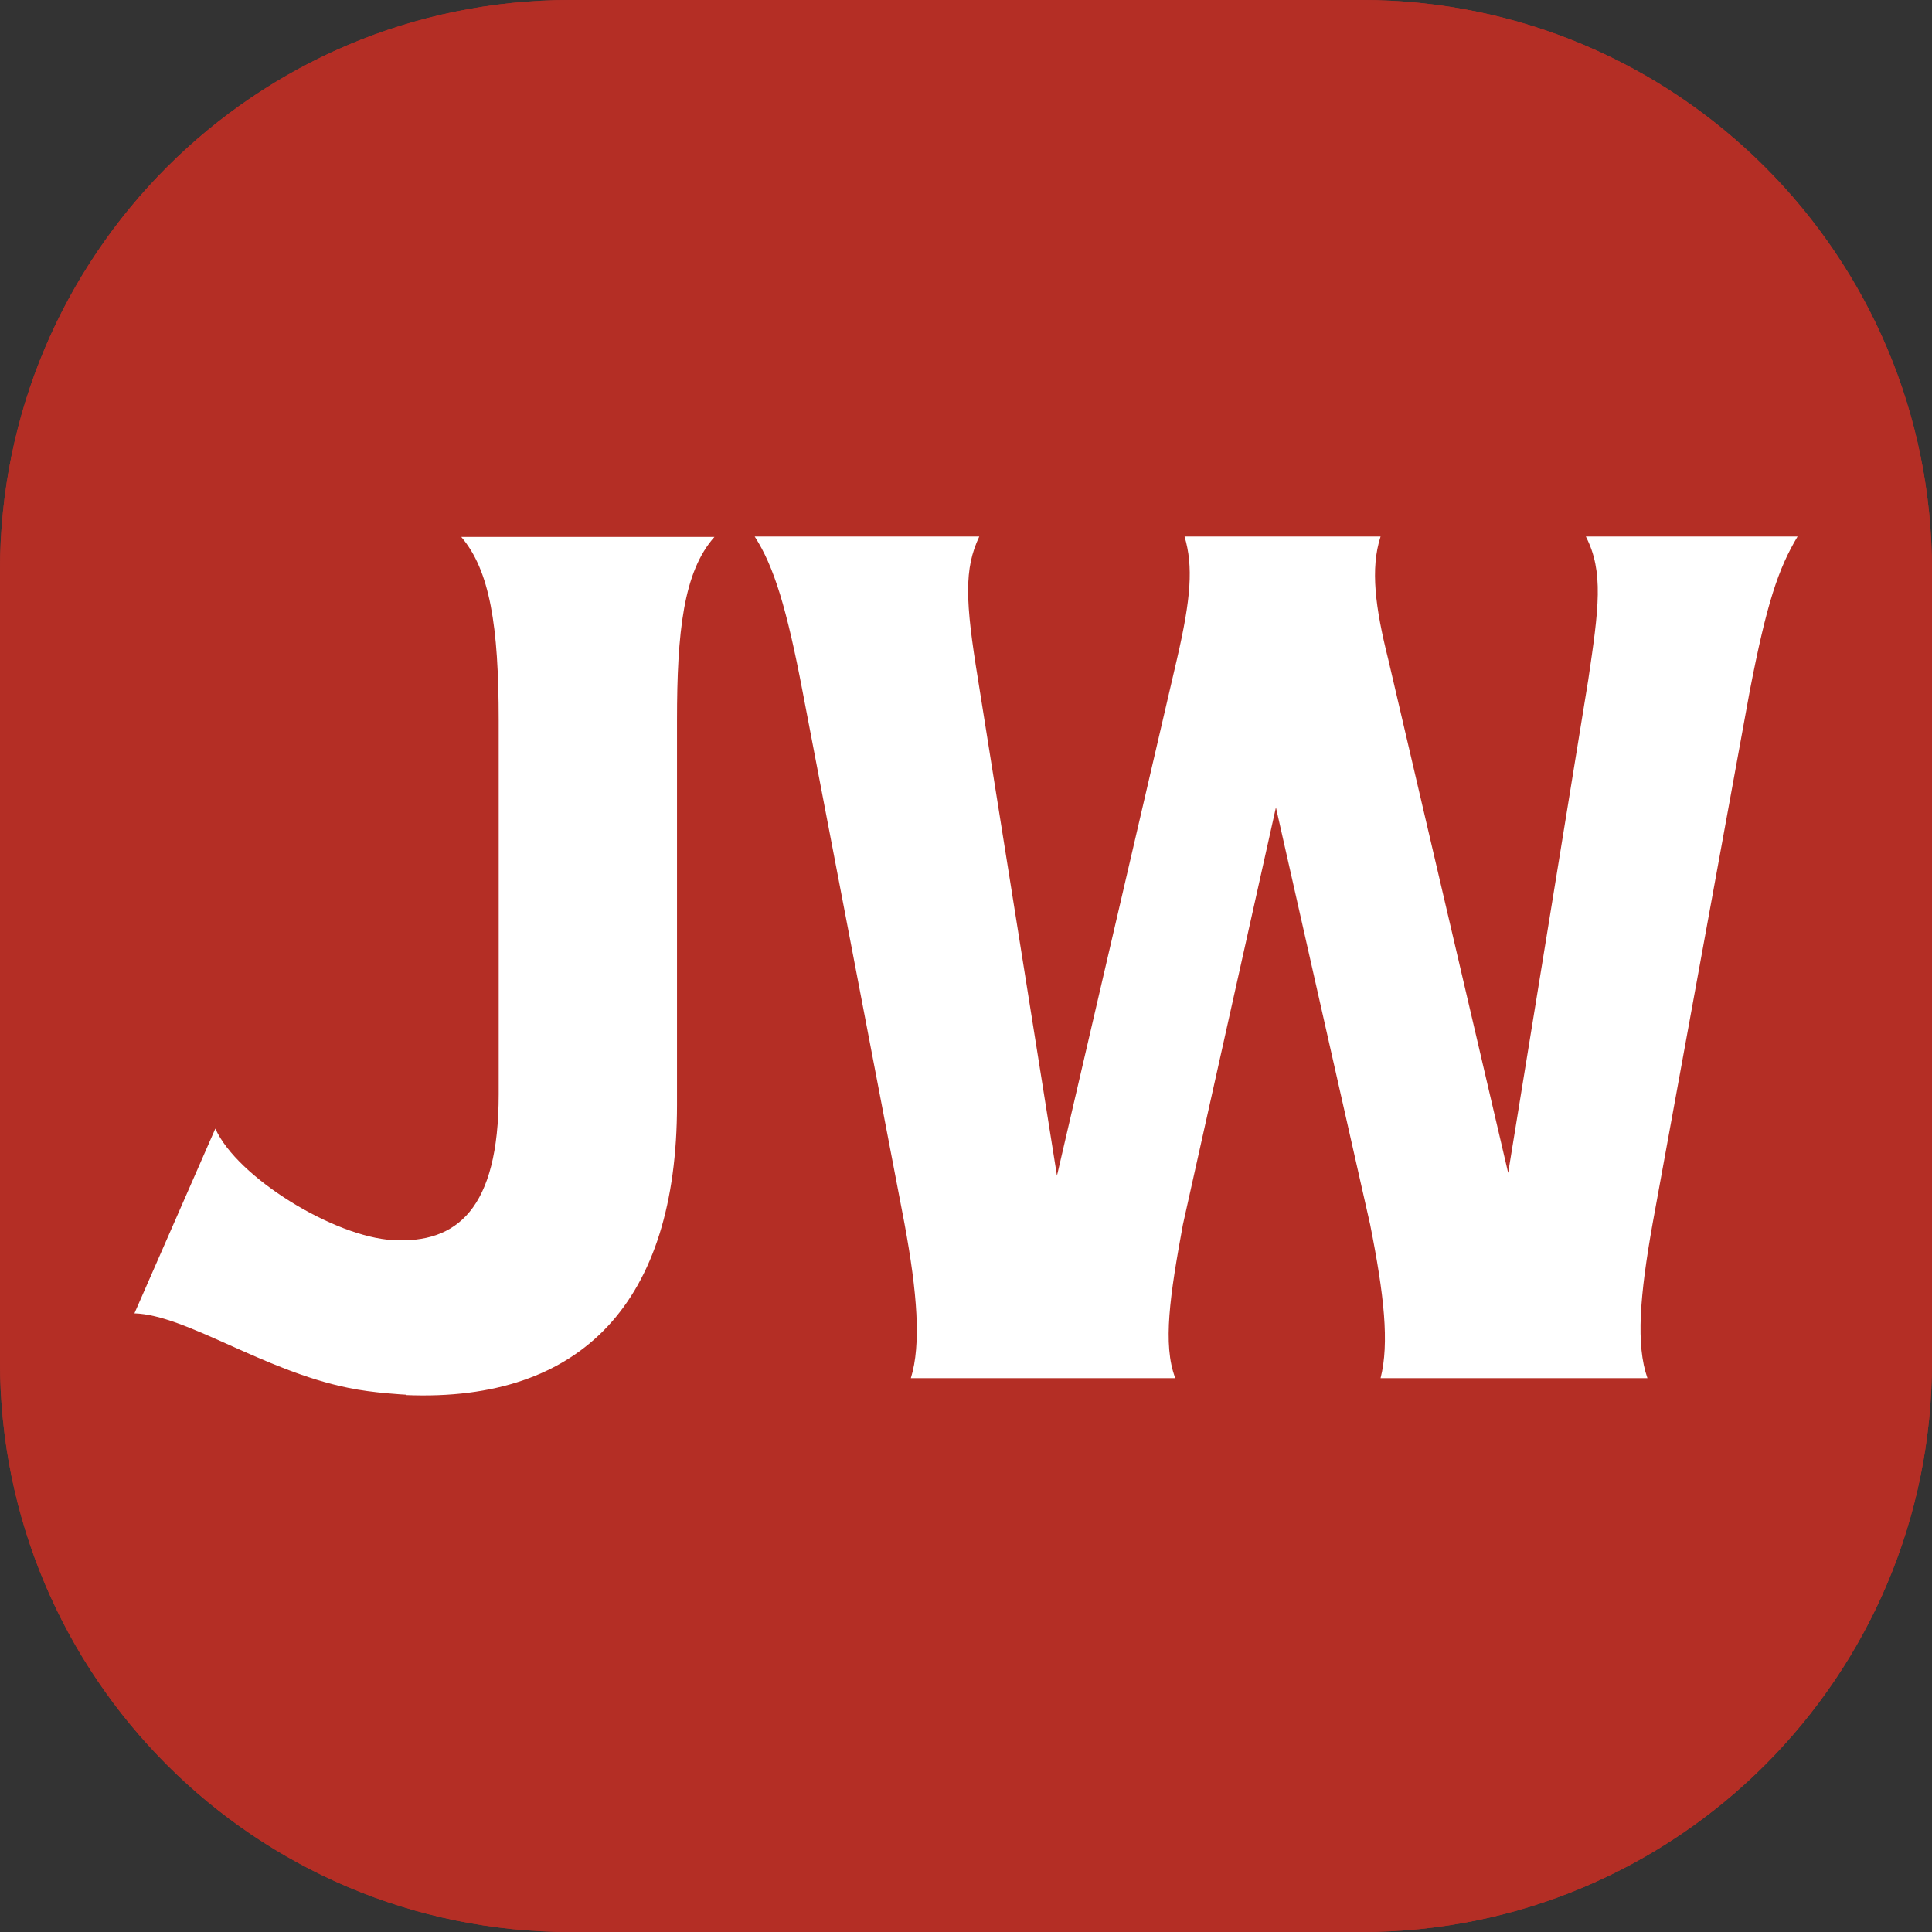 <svg width="256" height="256" viewBox="0 0 256 256" fill="none" xmlns="http://www.w3.org/2000/svg">
<rect x="0" y="0" width="256" height="256" fill="#333333" stroke="none"/>
<g clip-path="url(#clip0_2278_1729)">
<path d="M180.427 0H75.573C33.835 0 0 33.835 0 75.573V180.427C0 222.165 33.835 256 75.573 256H180.427C222.165 256 256 222.165 256 180.427V75.573C256 33.835 222.165 0 180.427 0Z" fill="#B42E25"/>
<path d="M180.427 0H75.573C33.835 0 0 33.835 0 75.573V180.427C0 222.165 33.835 256 75.573 256H180.427C222.165 256 256 222.165 256 180.427V75.573C256 33.835 222.165 0 180.427 0Z" fill="#B42E25"/>
<path d="M182.88 182.613H218.293C216.747 178.187 217.28 171.68 218.987 162.08L231.84 91.627C234.08 80 235.627 75.36 238.187 71.093H210.133C212.533 75.733 211.84 80.693 210.453 90.08L199.84 155.413L183.947 87.36C182.24 80.533 181.547 75.36 182.933 71.093H156.96C158.133 75.04 157.813 79.307 155.947 87.36L140.053 155.787L129.6 90.08C127.893 79.627 127.733 75.36 129.76 71.093H100C102.56 75.04 104.267 80.693 106.347 91.627L119.84 162.08C121.547 171.307 122.08 178.133 120.693 182.613H155.733C154.027 178.187 155.04 171.52 156.747 162.24L169.067 106.987L181.547 162.24C183.413 171.627 184.107 177.973 182.933 182.613H182.88Z" fill="white"/>
<path d="M53.813 184.853C77.227 185.813 89.707 172.373 89.707 146.4V95.413C89.707 83.787 90.56 75.733 94.667 71.147H61.12C64.907 75.573 66.08 82.933 66.08 95.413V145.013C66.08 160.213 60.533 164.8 52.053 164.32C44.267 163.893 31.413 156 28.533 149.547L17.813 174.027C24.64 174.24 34.827 181.6 46.133 183.893C49.387 184.587 53.76 184.8 53.76 184.8L53.813 184.853Z" fill="white"/>
</g>
<defs>
<clipPath id="clip0_2278_1729">
<rect width="256" height="256" fill="white"/>
</clipPath>
</defs>
</svg>
